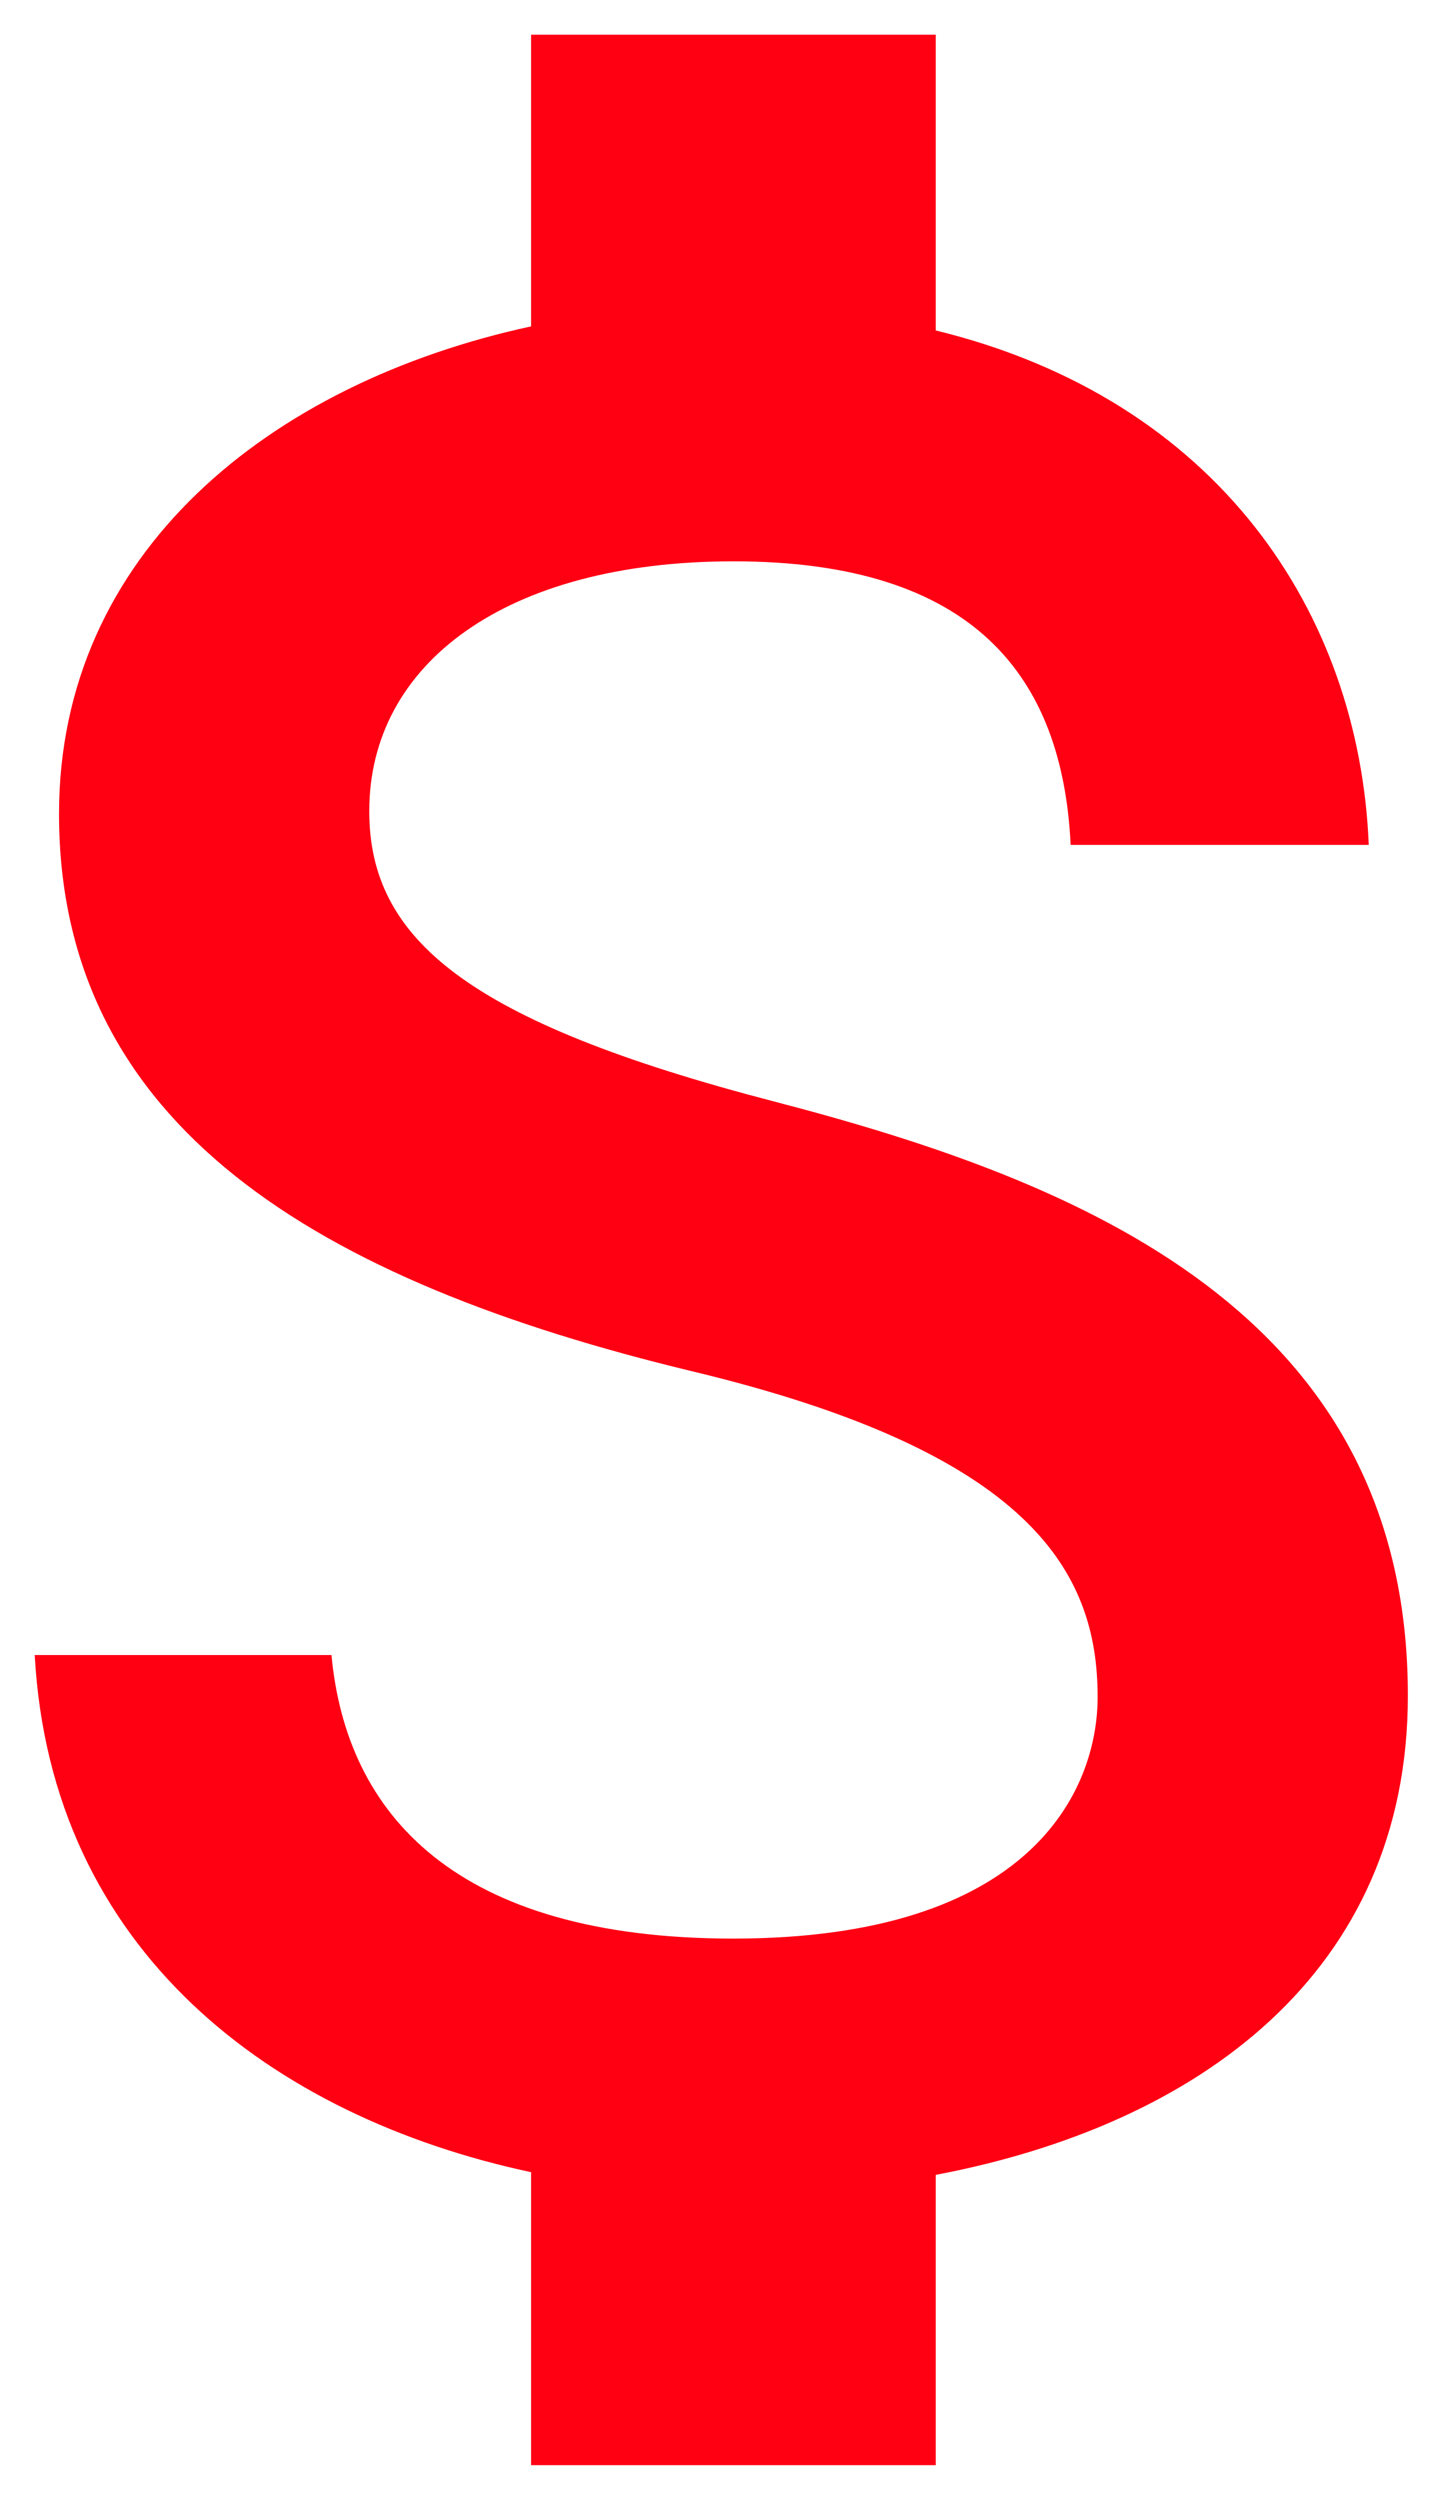 <?xml version="1.0" encoding="UTF-8"?> <svg xmlns="http://www.w3.org/2000/svg" width="31" height="54" viewBox="0 0 31 54" fill="none"><path d="M16.718 23.792C10.104 22.071 7.977 20.292 7.977 17.521C7.977 14.342 10.92 12.125 15.844 12.125C21.031 12.125 22.954 14.604 23.129 18.25H29.569C29.365 13.233 26.305 8.625 20.215 7.138V0.75H11.473V7.05C5.82 8.275 1.275 11.95 1.275 17.579C1.275 24.317 6.84 27.671 14.97 29.625C22.255 31.375 23.712 33.942 23.712 36.654C23.712 38.667 22.284 41.875 15.844 41.875C9.842 41.875 7.481 39.192 7.161 35.75H0.75C1.1 42.138 5.879 45.725 11.473 46.921V53.25H20.215V46.979C25.898 45.9 30.414 42.604 30.414 36.625C30.414 28.342 23.333 25.512 16.718 23.792Z" fill="#FF0013"></path></svg> 